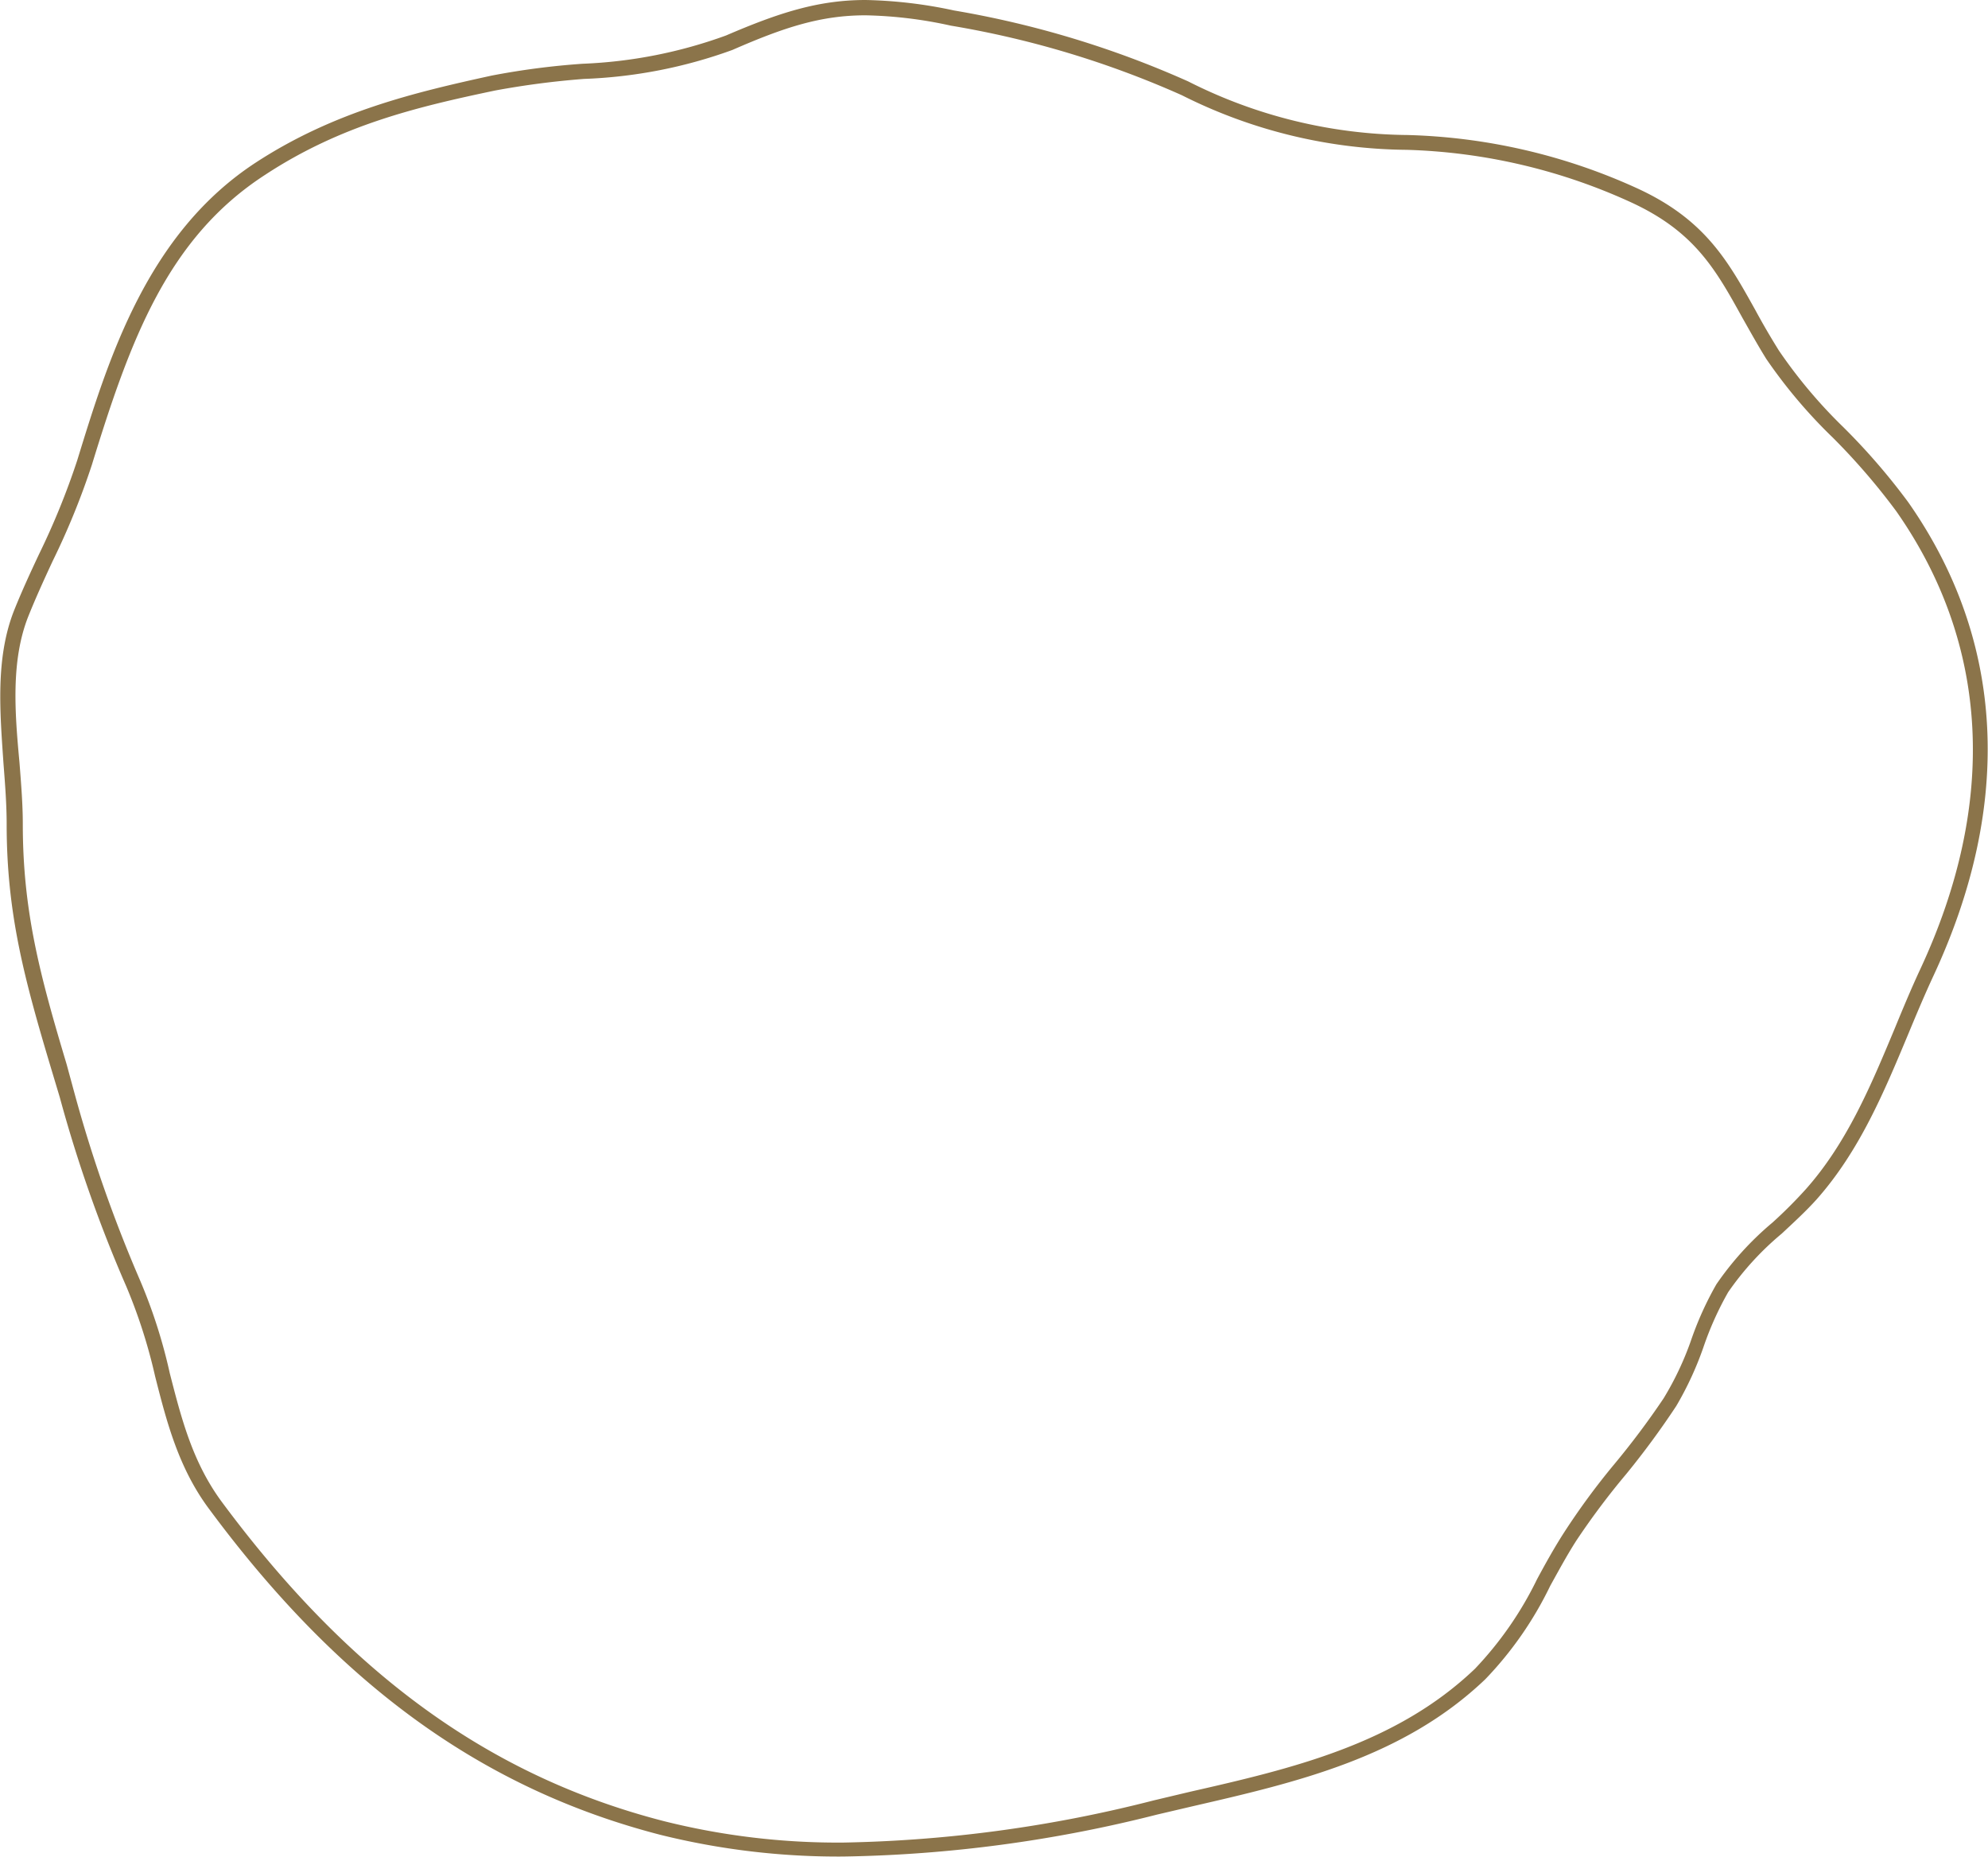 <svg xmlns="http://www.w3.org/2000/svg" viewBox="0 0 119.43 111.57"><defs><style>.cls-1{fill:#8b744a;}</style></defs><g id="Layer_2" data-name="Layer 2"><g id="_ÎÓÈ_1" data-name="—ÎÓÈ_1"><path class="cls-1" d="M.4,49.51c0,5.36,1.06,9.29,2.67,14.67l.52,1.73a82.57,82.57,0,0,0,4,11.37,32.25,32.25,0,0,1,1.73,5.4c.69,2.71,1.4,5.51,3.27,8,7.84,10.58,16.44,16.78,27.06,19.53a44.35,44.35,0,0,0,11,1.31A81.47,81.47,0,0,0,69.51,109l2.18-.51c6.21-1.43,12.62-2.92,17.54-7.62a21.64,21.64,0,0,0,3.9-5.61c.5-.9,1-1.83,1.57-2.72a45.22,45.22,0,0,1,3-4,50.15,50.15,0,0,0,3-4.08,19.62,19.62,0,0,0,1.65-3.58,19.12,19.12,0,0,1,1.47-3.26,17.55,17.55,0,0,1,3.21-3.51c.72-.67,1.47-1.36,2.1-2.06,2.59-2.92,4.06-6.47,5.49-9.89.49-1.18,1-2.4,1.54-3.56,4.8-10.32,4.28-20.15-1.52-28.43a38.86,38.86,0,0,0-3.91-4.52,29.86,29.86,0,0,1-3.86-4.59c-.53-.85-1-1.66-1.42-2.44-1.63-2.92-3-5.43-7.1-7.31A35.42,35.42,0,0,0,84.55,8.11,29.71,29.71,0,0,1,71.38,4.89,58.33,58.33,0,0,0,57.32.63,27.6,27.6,0,0,0,52,0c-2.86,0-5.24.78-8.38,2.13A28.4,28.4,0,0,1,35,3.83a45.55,45.55,0,0,0-5.46.71c-4.57,1-9.42,2.14-14.12,5.19C8.83,14,6.51,21.57,4.64,27.65a44.81,44.81,0,0,1-2.3,5.65c-.55,1.17-1.06,2.28-1.51,3.41C-.28,39.56,0,42.77.21,45.87.31,47.15.4,48.35.4,49.51ZM1.69,37.05c.44-1.1.94-2.2,1.48-3.36a44.9,44.9,0,0,0,2.35-5.77c2.32-7.55,4.56-13.63,10.41-17.42,4.57-3,9.14-4.08,13.8-5.06a50.35,50.35,0,0,1,5.36-.7A29.09,29.09,0,0,0,44,3C47.11,1.64,49.31.92,52,.92a25.79,25.79,0,0,1,5.12.62A57.12,57.12,0,0,1,71,5.72,30.58,30.58,0,0,0,84.51,9,34.7,34.7,0,0,1,98,12.16c3.79,1.75,5.06,4,6.67,6.92.45.79.9,1.61,1.44,2.48a30.57,30.57,0,0,0,4,4.73,39.42,39.42,0,0,1,3.81,4.42c5.6,8,6.1,17.51,1.44,27.51-.55,1.18-1.06,2.41-1.55,3.6-1.4,3.35-2.84,6.82-5.33,9.62a27.76,27.76,0,0,1-2,2,18.42,18.42,0,0,0-3.37,3.71,19.71,19.71,0,0,0-1.54,3.42A18.28,18.28,0,0,1,99.94,84a48.55,48.55,0,0,1-3,4,42.92,42.92,0,0,0-3,4.09c-.59.92-1.11,1.86-1.6,2.77a21.29,21.29,0,0,1-3.73,5.38c-4.74,4.53-11,6-17.12,7.39l-2.19.52a80.59,80.59,0,0,1-18.61,2.53,42.91,42.91,0,0,1-10.82-1.29c-10.4-2.68-18.84-8.78-26.55-19.18-1.76-2.39-2.42-5-3.12-7.72A31.72,31.72,0,0,0,8.41,76.9,84,84,0,0,1,4.47,65.65L4,63.92c-1.59-5.3-2.63-9.17-2.63-14.41,0-1.2-.1-2.42-.2-3.71C.89,42.8.65,39.7,1.69,37.05Z"/></g></g></svg>
